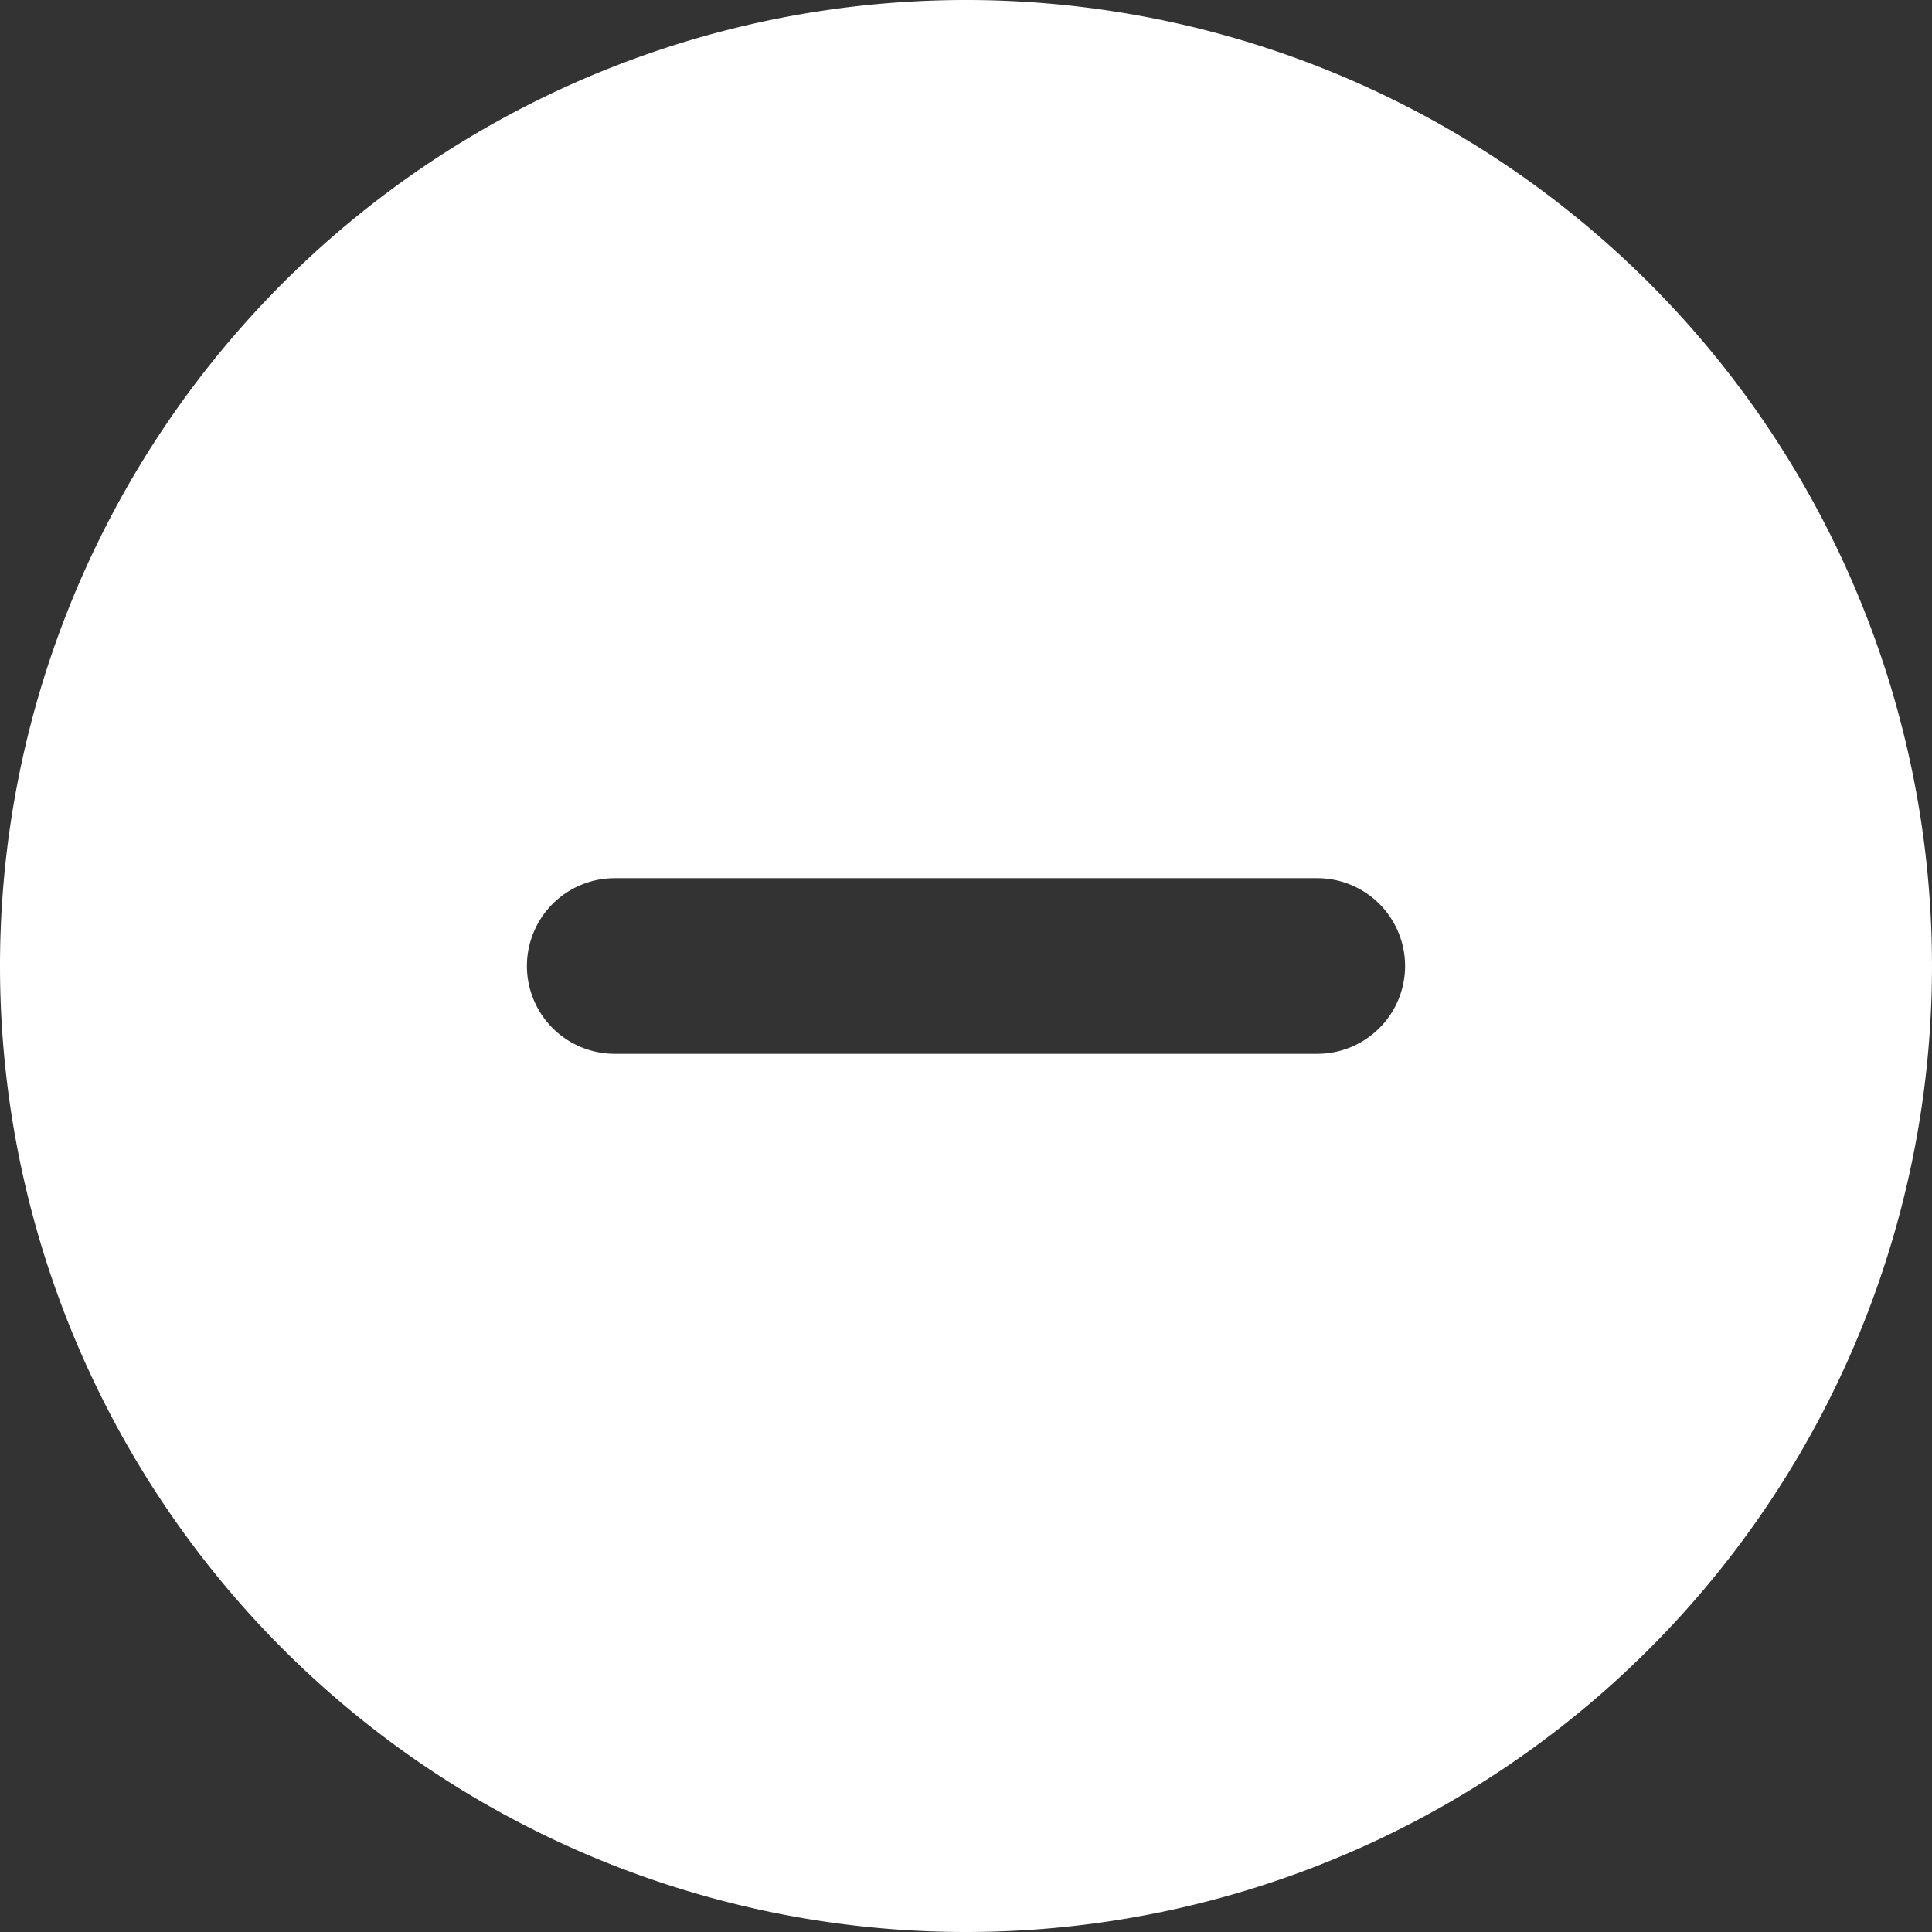 <svg xmlns="http://www.w3.org/2000/svg" width="33" height="33" viewBox="0 0 33 33"><rect x="0" y="0" width="33" height="33" fill="#333333" stroke="none"/><path d="M0,16.5A16.5,16.5,0,1,1,16.5,33,16.5,16.5,0,0,1,0,16.5ZM22.5,18a1.5,1.5,0,1,0,0-3h-12a1.5,1.5,0,1,0,0,3h12Z" fill="#fff"/></svg>